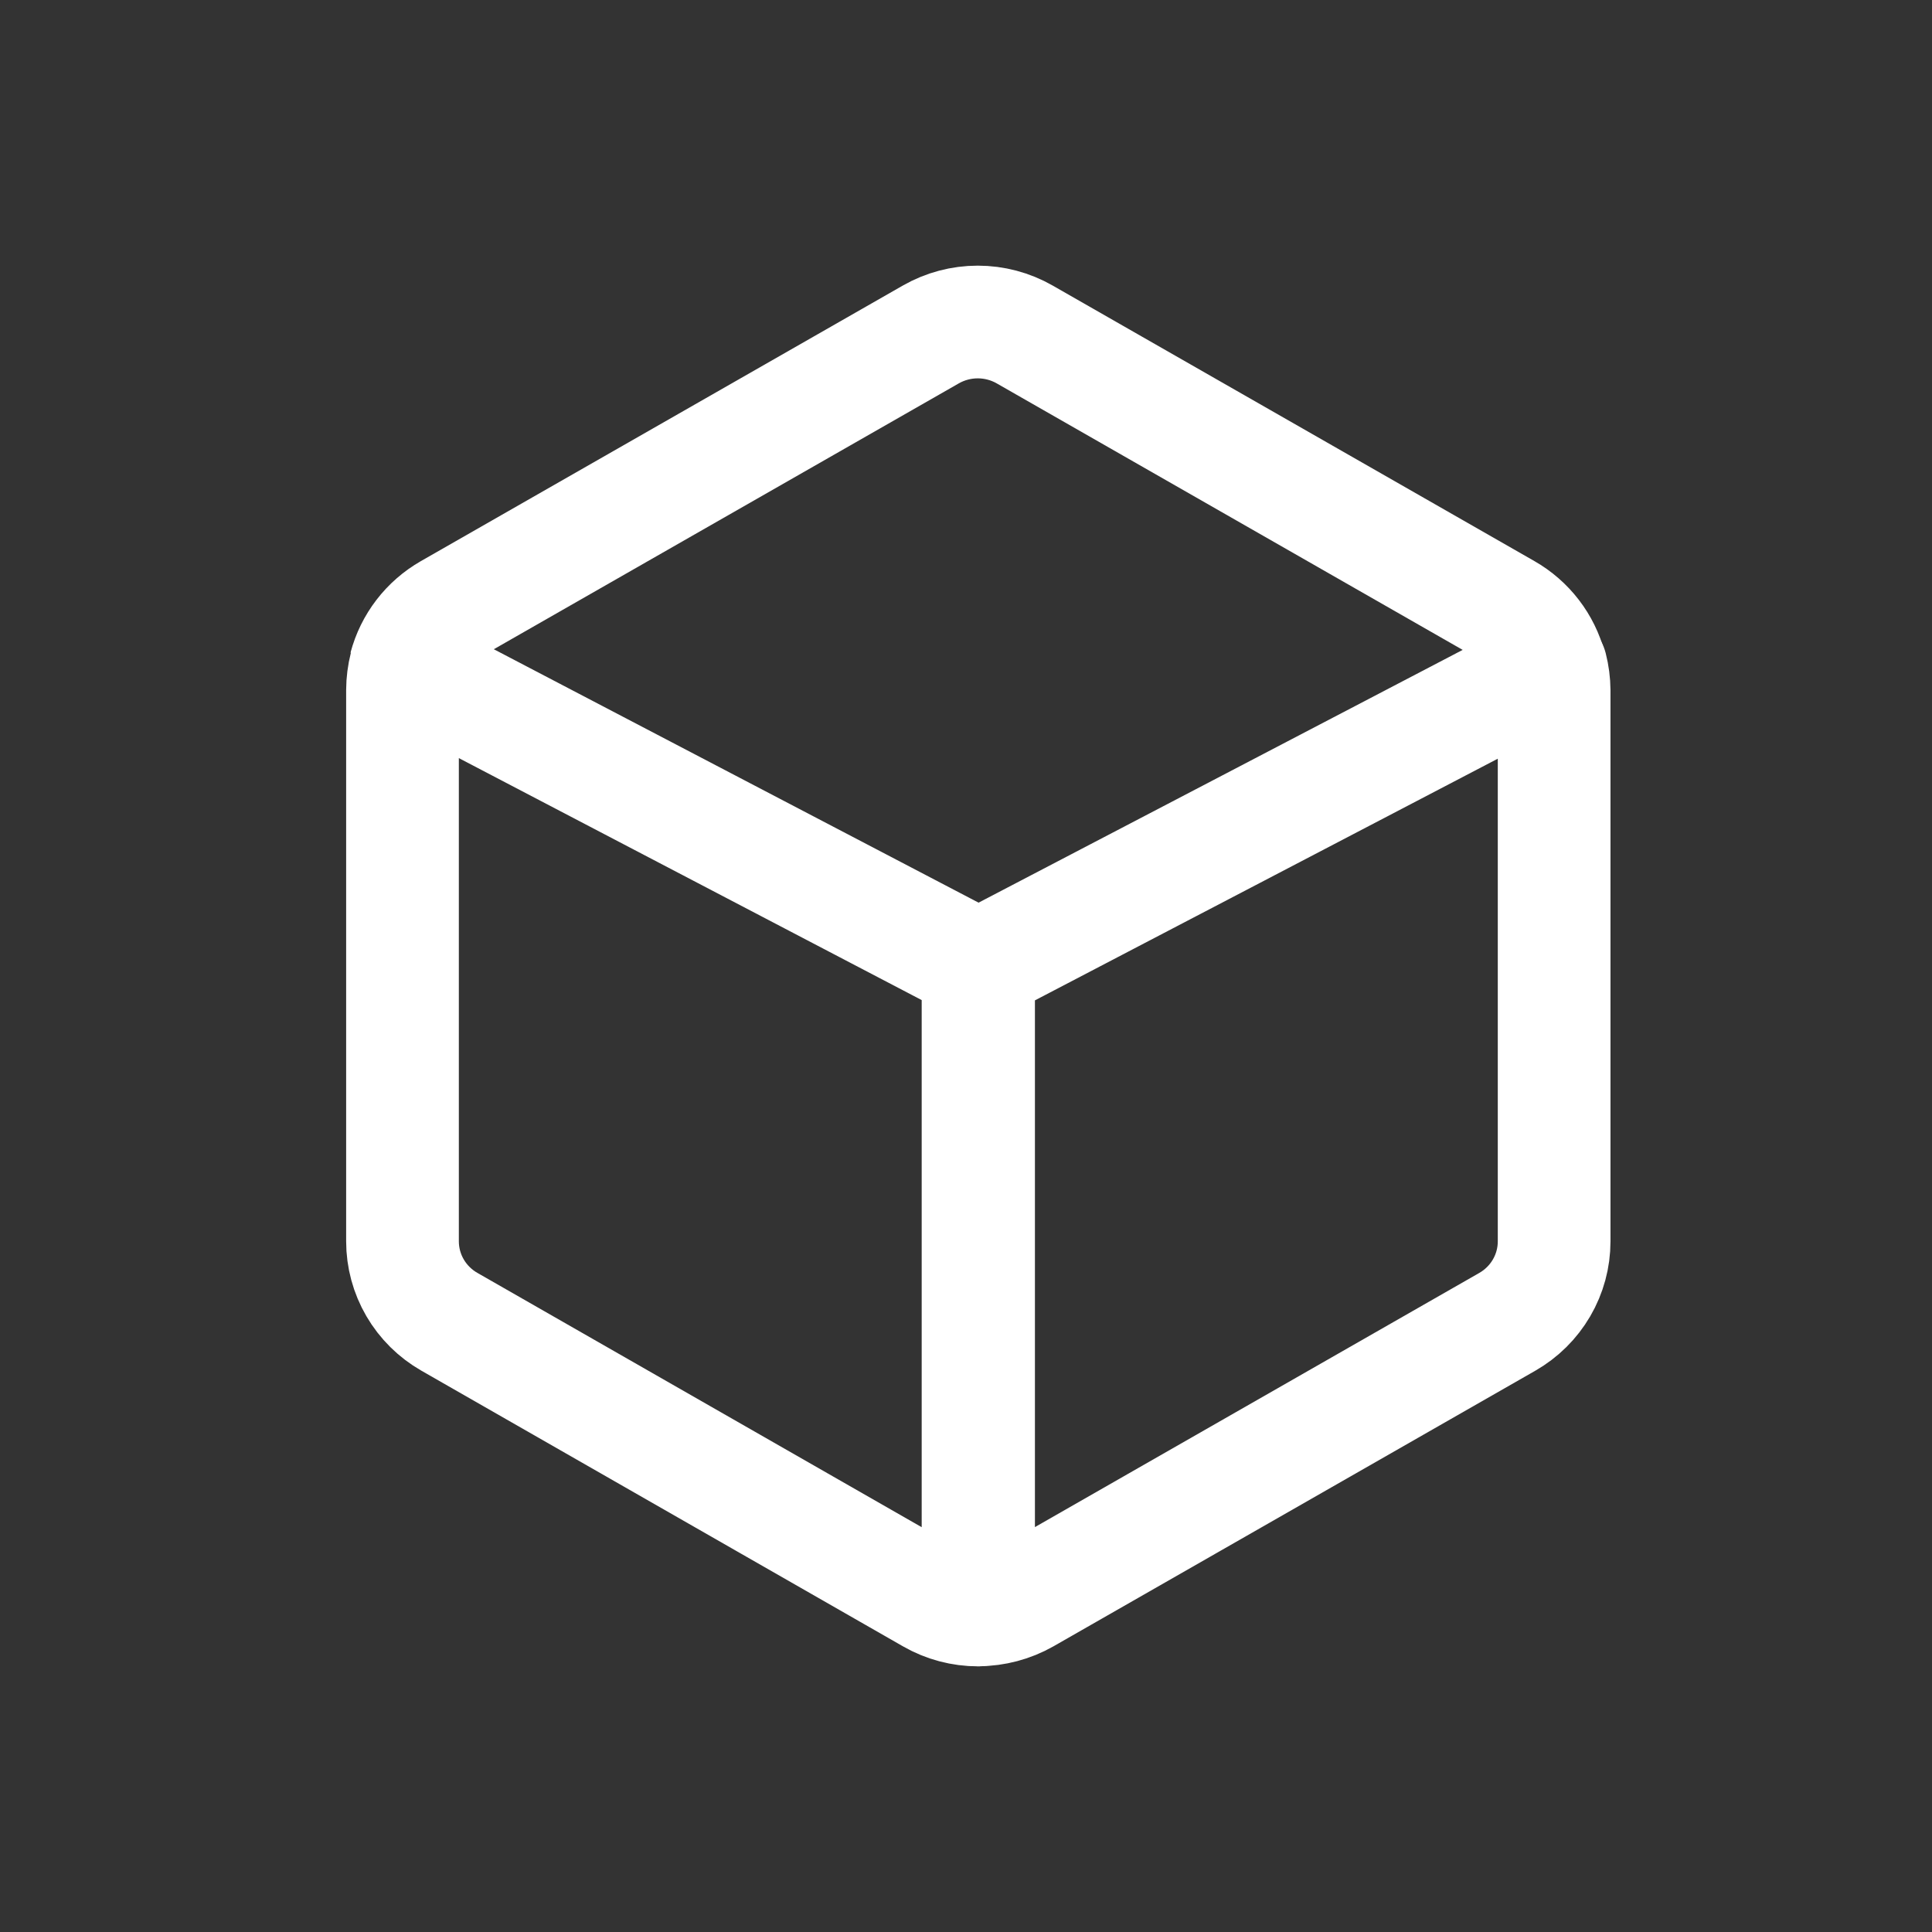 <svg width="120" height="120" viewBox="0 0 120 120" fill="none" xmlns="http://www.w3.org/2000/svg">
<rect x="0" y="0" width="120" height="120" fill="#333333" stroke="none"/>
<path d="M25.156 41.431C25.351 40.691 25.692 39.997 26.16 39.389C26.628 38.78 27.214 38.27 27.883 37.888L57.817 20.773C58.703 20.267 59.708 20 60.73 20C61.753 20 62.758 20.267 63.643 20.773L93.566 37.888C94.235 38.27 94.82 38.78 95.288 39.389C95.756 39.997 96.098 40.691 96.292 41.431" stroke="white" stroke-width="7" stroke-miterlimit="10"/>
<path d="M96.53 77.106V42.876C96.526 42.394 96.463 41.913 96.344 41.445L77.529 51.27L68.767 55.844L60.781 60.014V99.992C61.803 99.987 62.807 99.721 63.694 99.219L93.617 82.103C94.503 81.597 95.238 80.868 95.749 79.992C96.261 79.115 96.53 78.12 96.53 77.106Z" stroke="white" stroke-width="7" stroke-linecap="round" stroke-linejoin="round"/>
<path d="M60.748 59.998V99.999C59.726 99.999 58.721 99.733 57.836 99.226L27.913 82.099C27.027 81.593 26.292 80.865 25.78 79.987C25.269 79.11 25 78.115 25 77.102V42.86C25.002 42.37 25.065 41.882 25.186 41.406L60.748 59.998Z" stroke="white" stroke-width="7" stroke-linecap="round" stroke-linejoin="round"/>
</svg>
